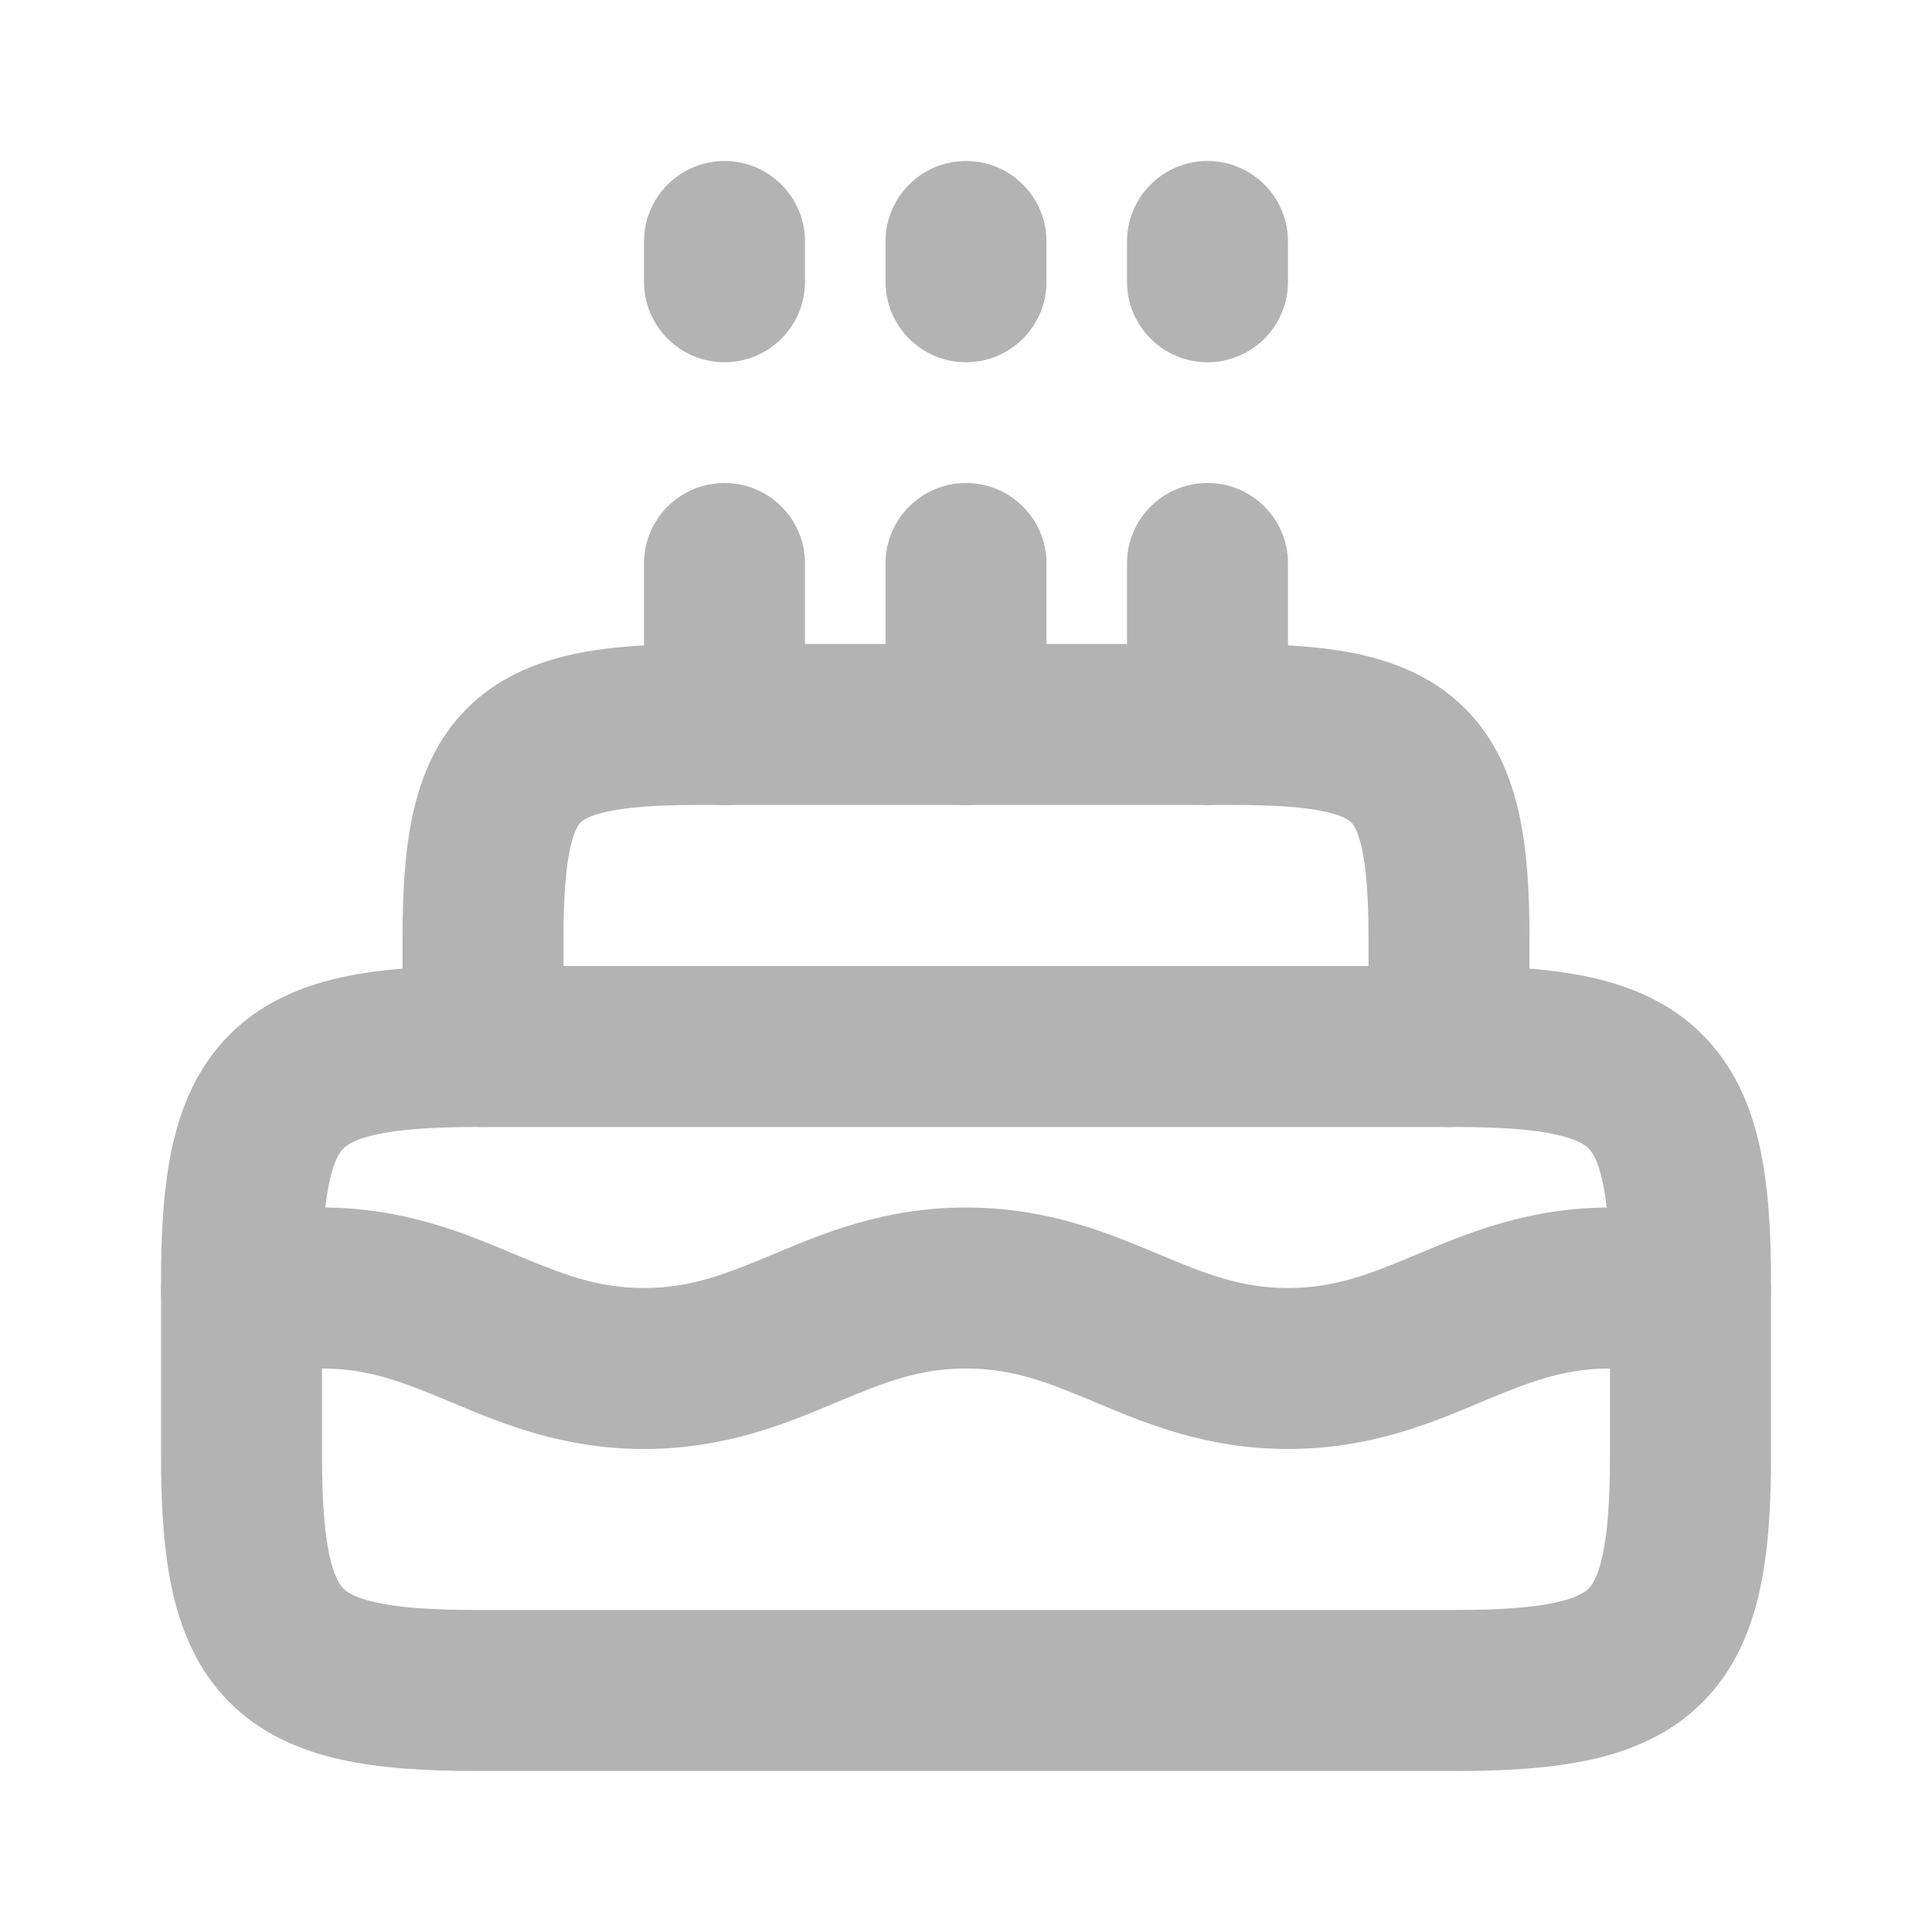<svg width="130" height="130" viewBox="0 0 130 130" fill="none" xmlns="http://www.w3.org/2000/svg">
<path fill-rule="evenodd" clip-rule="evenodd" d="M22.179 79.455C21.842 80.969 21.667 83.121 21.667 86.259V97.907C21.667 101.045 21.842 103.197 22.179 104.712C22.502 106.164 22.896 106.678 23.109 106.891C23.322 107.104 23.836 107.499 25.289 107.822C26.803 108.158 28.955 108.333 32.093 108.333H97.907C101.046 108.333 103.197 108.158 104.712 107.822C106.165 107.499 106.678 107.104 106.891 106.891C107.104 106.678 107.499 106.164 107.822 104.712C108.158 103.197 108.333 101.045 108.333 97.907V86.259C108.333 83.121 108.158 80.969 107.822 79.455C107.499 78.002 107.104 77.488 106.891 77.276C106.678 77.063 106.165 76.668 104.712 76.345C103.198 76.008 101.046 75.833 97.907 75.833H32.093C28.955 75.833 26.803 76.008 25.289 76.345C23.836 76.668 23.322 77.063 23.109 77.276C22.896 77.488 22.502 78.002 22.179 79.455ZM22.938 65.77C25.618 65.174 28.708 65 32.093 65H97.907C101.293 65 104.383 65.174 107.062 65.77C109.803 66.379 112.434 67.498 114.551 69.615C116.669 71.733 117.788 74.364 118.397 77.105C118.993 79.784 119.167 82.874 119.167 86.259V97.907C119.167 101.293 118.993 104.383 118.397 107.062C117.788 109.803 116.669 112.434 114.551 114.551C112.434 116.668 109.803 117.788 107.062 118.397C104.383 118.992 101.293 119.167 97.907 119.167H32.093C28.708 119.167 25.618 118.992 22.938 118.397C20.198 117.788 17.566 116.668 15.449 114.551C13.332 112.434 12.212 109.803 11.603 107.062C11.008 104.383 10.834 101.293 10.834 97.907V86.259C10.834 82.874 11.008 79.784 11.603 77.105C12.212 74.364 13.332 71.733 15.449 69.615C17.566 67.498 20.198 66.379 22.938 65.77Z" fill="#B3B3B3"/>
<path fill-rule="evenodd" clip-rule="evenodd" d="M38.37 57.066C38.076 58.387 37.917 60.298 37.917 63.137V70.417C37.917 73.408 35.492 75.833 32.5 75.833C29.509 75.833 27.084 73.408 27.084 70.417V63.137C27.084 60.051 27.242 57.202 27.794 54.715C28.361 52.167 29.41 49.681 31.421 47.67C33.431 45.66 35.917 44.611 38.466 44.044C40.952 43.492 43.801 43.333 46.887 43.333H83.114C86.199 43.333 89.048 43.492 91.535 44.044C94.083 44.611 96.57 45.66 98.58 47.67C100.59 49.681 101.64 52.167 102.206 54.715C102.759 57.202 102.917 60.051 102.917 63.137V70.417C102.917 73.408 100.492 75.833 97.5 75.833C94.509 75.833 92.084 73.408 92.084 70.417V63.137C92.084 60.298 91.924 58.387 91.631 57.066C91.351 55.806 91.025 55.436 90.919 55.331C90.814 55.225 90.445 54.9 89.184 54.62C87.863 54.326 85.952 54.167 83.114 54.167H46.887C44.049 54.167 42.138 54.326 40.816 54.62C39.556 54.9 39.187 55.225 39.081 55.331C38.975 55.436 38.65 55.806 38.37 57.066Z" fill="#B3B3B3"/>
<path fill-rule="evenodd" clip-rule="evenodd" d="M48.75 32.5C51.742 32.5 54.167 34.925 54.167 37.917V48.75C54.167 51.742 51.742 54.167 48.75 54.167C45.759 54.167 43.334 51.742 43.334 48.75V37.917C43.334 34.925 45.759 32.5 48.75 32.5Z" fill="#B3B3B3"/>
<path fill-rule="evenodd" clip-rule="evenodd" d="M48.75 10.833C51.742 10.833 54.167 13.258 54.167 16.25V18.958C54.167 21.95 51.742 24.375 48.75 24.375C45.759 24.375 43.334 21.95 43.334 18.958V16.25C43.334 13.258 45.759 10.833 48.75 10.833Z" fill="#B3B3B3"/>
<path fill-rule="evenodd" clip-rule="evenodd" d="M81.25 32.5C84.242 32.5 86.667 34.925 86.667 37.917V48.75C86.667 51.742 84.242 54.167 81.25 54.167C78.259 54.167 75.834 51.742 75.834 48.75V37.917C75.834 34.925 78.259 32.5 81.25 32.5Z" fill="#B3B3B3"/>
<path fill-rule="evenodd" clip-rule="evenodd" d="M81.25 10.833C84.242 10.833 86.667 13.258 86.667 16.25V18.958C86.667 21.95 84.242 24.375 81.25 24.375C78.259 24.375 75.834 21.95 75.834 18.958V16.25C75.834 13.258 78.259 10.833 81.25 10.833Z" fill="#B3B3B3"/>
<path fill-rule="evenodd" clip-rule="evenodd" d="M65 32.5C67.992 32.5 70.417 34.925 70.417 37.917V48.75C70.417 51.742 67.992 54.167 65 54.167C62.009 54.167 59.584 51.742 59.584 48.75V37.917C59.584 34.925 62.009 32.5 65 32.5Z" fill="#B3B3B3"/>
<path fill-rule="evenodd" clip-rule="evenodd" d="M65 10.833C67.992 10.833 70.417 13.258 70.417 16.25V18.958C70.417 21.95 67.992 24.375 65 24.375C62.009 24.375 59.584 21.95 59.584 18.958V16.25C59.584 13.258 62.009 10.833 65 10.833Z" fill="#B3B3B3"/>
<path fill-rule="evenodd" clip-rule="evenodd" d="M21.667 92.083C19.828 92.083 18.209 92.145 16.73 92.277C13.75 92.542 11.12 90.341 10.855 87.362C10.59 84.382 12.79 81.751 15.77 81.486C17.641 81.32 19.589 81.25 21.667 81.25C27.12 81.25 31.208 82.962 34.4 84.298C34.464 84.325 34.528 84.352 34.591 84.378C37.844 85.74 40.175 86.667 43.333 86.667C46.492 86.667 48.822 85.74 52.076 84.378C52.139 84.352 52.203 84.325 52.267 84.298C55.458 82.962 59.546 81.25 65 81.25C70.454 81.25 74.542 82.962 77.733 84.298C77.797 84.325 77.861 84.352 77.924 84.378C81.177 85.74 83.508 86.667 86.667 86.667C89.826 86.667 92.156 85.74 95.409 84.378C95.472 84.352 95.536 84.325 95.6 84.298C98.791 82.962 102.88 81.25 108.333 81.25C110.411 81.25 112.359 81.32 114.23 81.486C117.209 81.751 119.41 84.382 119.145 87.361C118.88 90.341 116.25 92.542 113.27 92.277C111.79 92.145 110.172 92.083 108.333 92.083C105.174 92.083 102.844 93.01 99.591 94.372C99.528 94.398 99.464 94.425 99.4 94.452C96.209 95.788 92.12 97.5 86.667 97.5C81.213 97.5 77.125 95.788 73.933 94.452C73.869 94.425 73.806 94.398 73.742 94.372C70.489 93.01 68.159 92.083 65 92.083C61.841 92.083 59.511 93.01 56.258 94.372C56.194 94.398 56.131 94.425 56.067 94.452C52.875 95.788 48.787 97.5 43.333 97.5C37.88 97.5 33.792 95.788 30.6 94.452C30.536 94.425 30.472 94.398 30.409 94.372C27.156 93.01 24.826 92.083 21.667 92.083Z" fill="#B3B3B3"/>
</svg>
